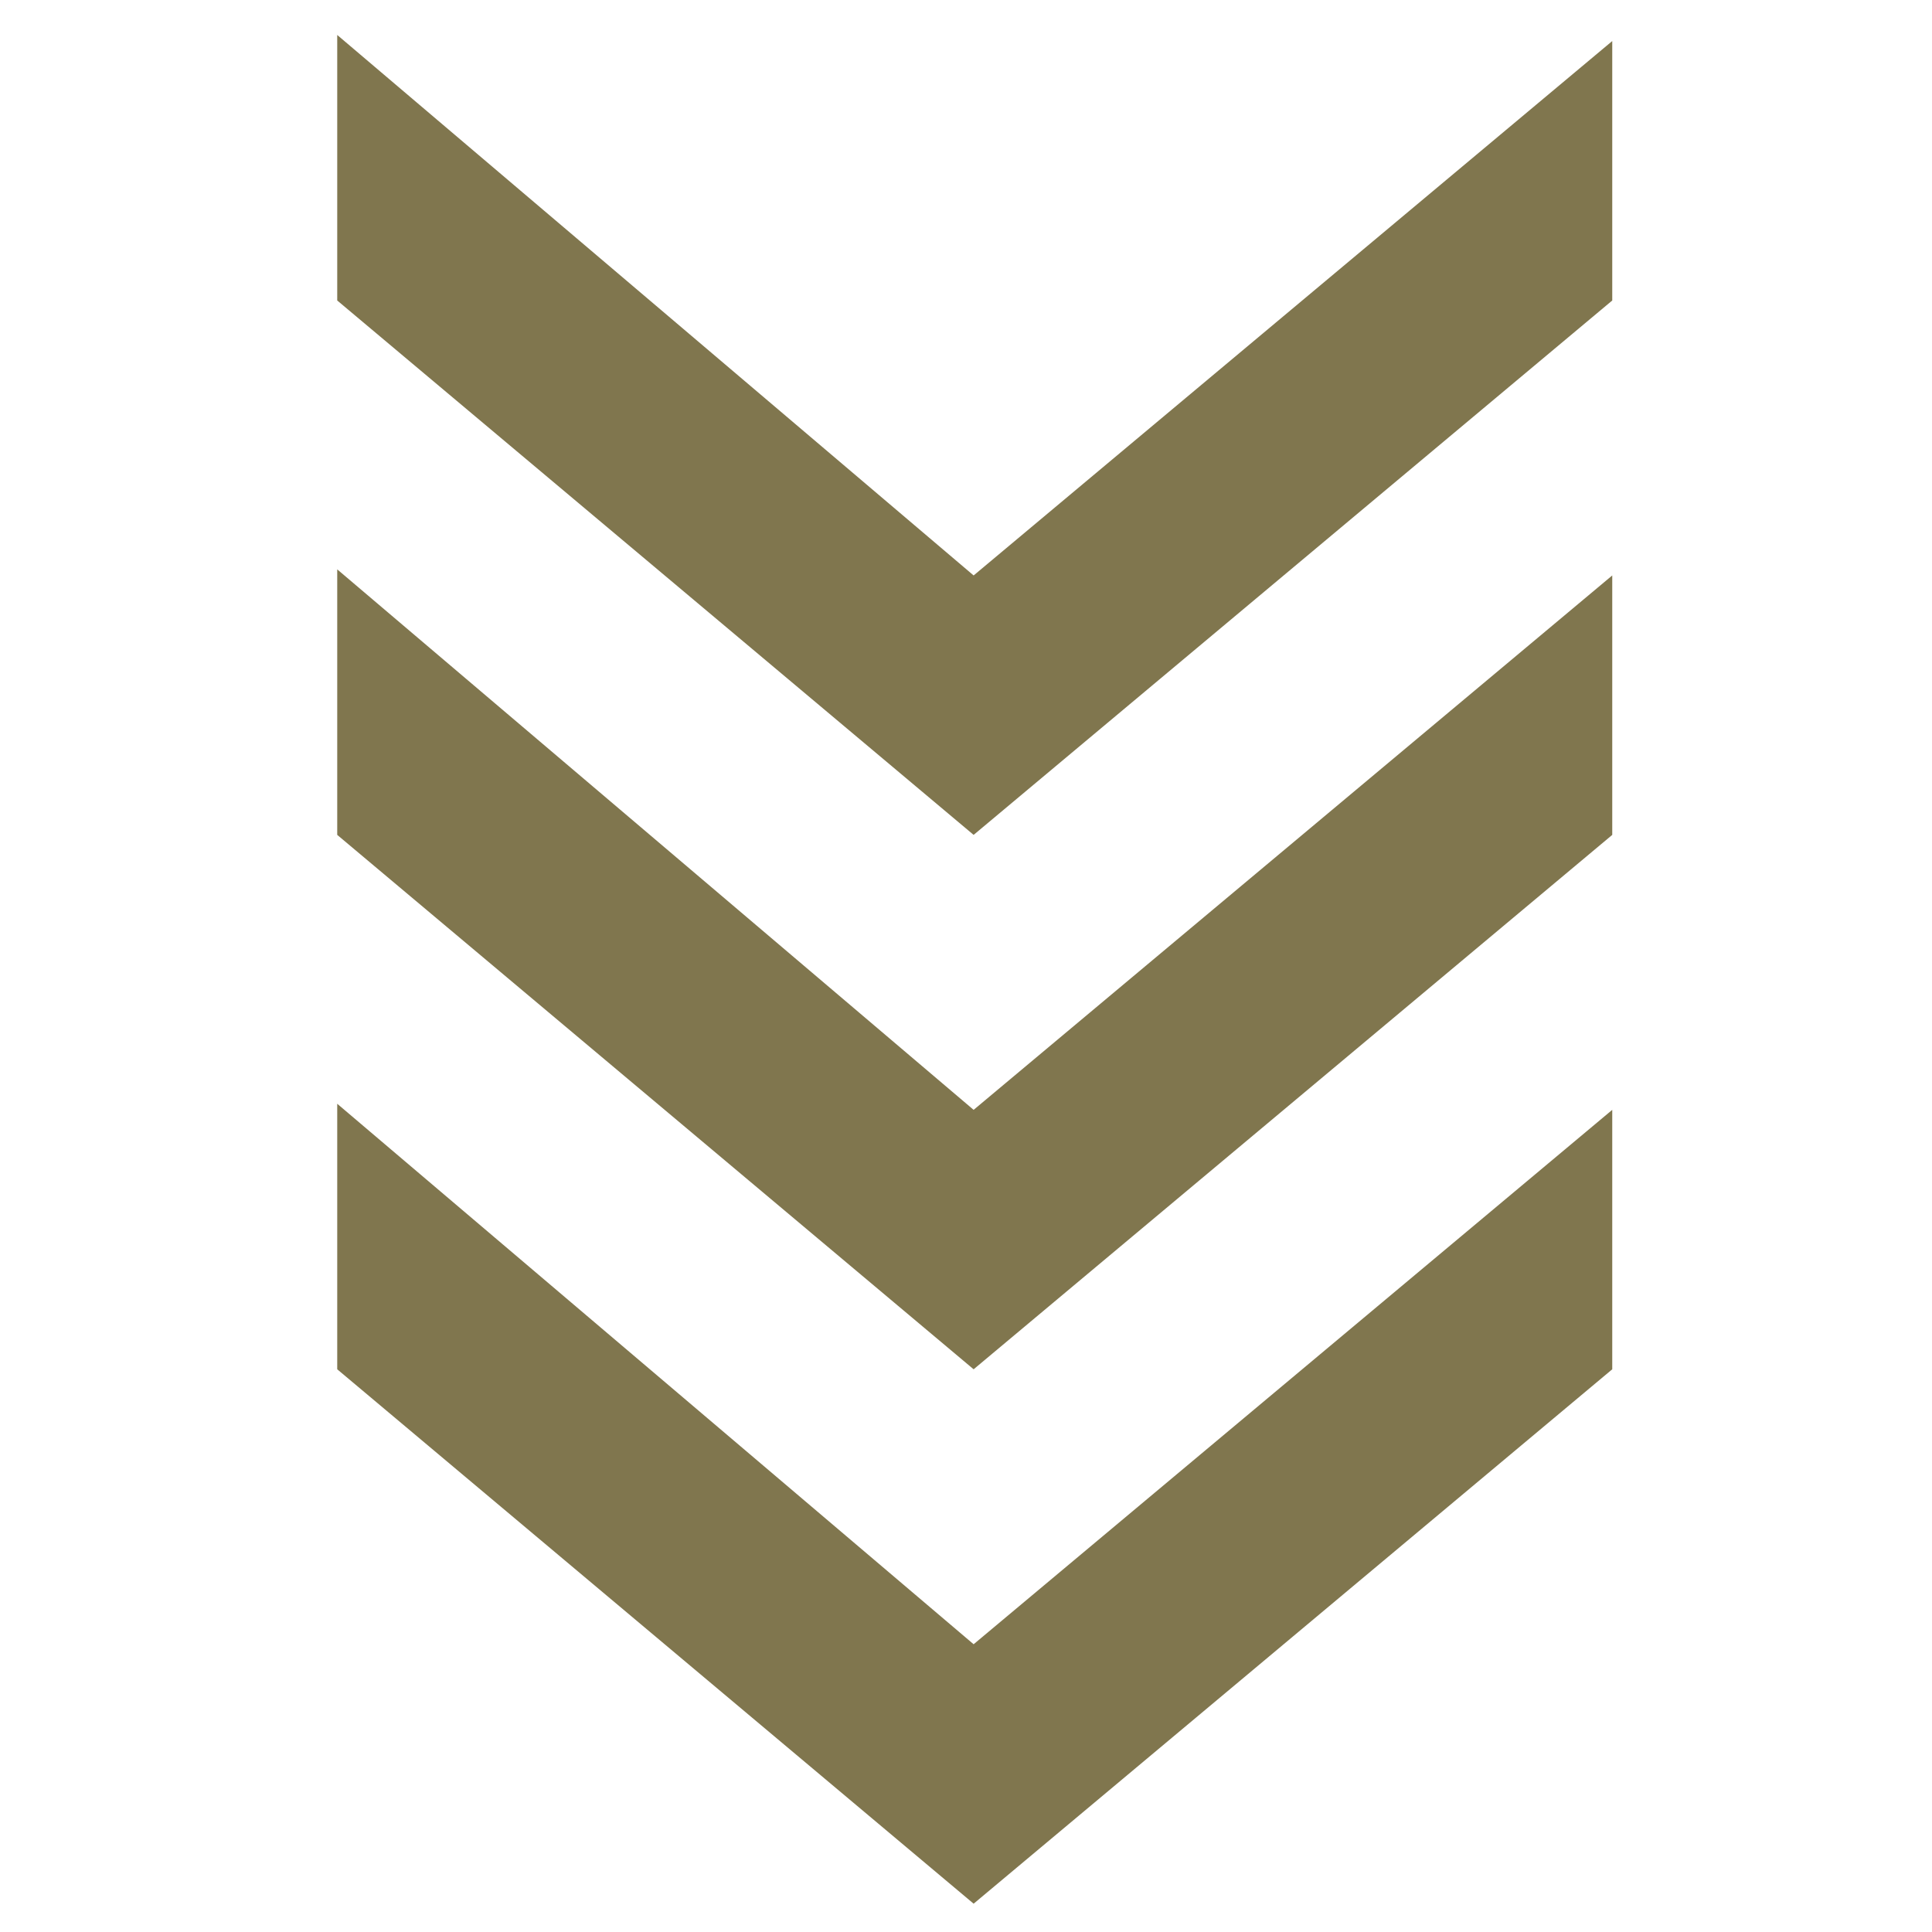 <?xml version="1.0" encoding="utf-8"?>
<!-- Generator: Adobe Illustrator 14.0.0, SVG Export Plug-In . SVG Version: 6.00 Build 43363)  -->
<!DOCTYPE svg PUBLIC "-//W3C//DTD SVG 1.1//EN" "http://www.w3.org/Graphics/SVG/1.1/DTD/svg11.dtd">
<svg version="1.1" id="レイヤー_1" xmlns="http://www.w3.org/2000/svg" xmlns:xlink="http://www.w3.org/1999/xlink" x="0px"
	 y="0px" width="108.91px" height="108.91px" viewBox="0 0 108.91 108.91" enable-background="new 0 0 108.91 108.91"
	 xml:space="preserve">
<g>
	<polygon fill="#80764E" points="19.01,1.971 54.885,32.439 90.885,2.314 90.885,16.939 54.885,47.064 19.01,16.939 	"/>
	<polygon fill="#80764E" points="19.01,32.096 54.885,62.564 90.885,32.439 90.885,47.064 54.885,77.189 19.01,47.064 	"/>
	<polygon fill="#80764E" points="19.01,62.221 54.885,92.689 90.885,62.564 90.885,77.189 54.885,107.314 19.01,77.189 	"/>
</g>
</svg>
